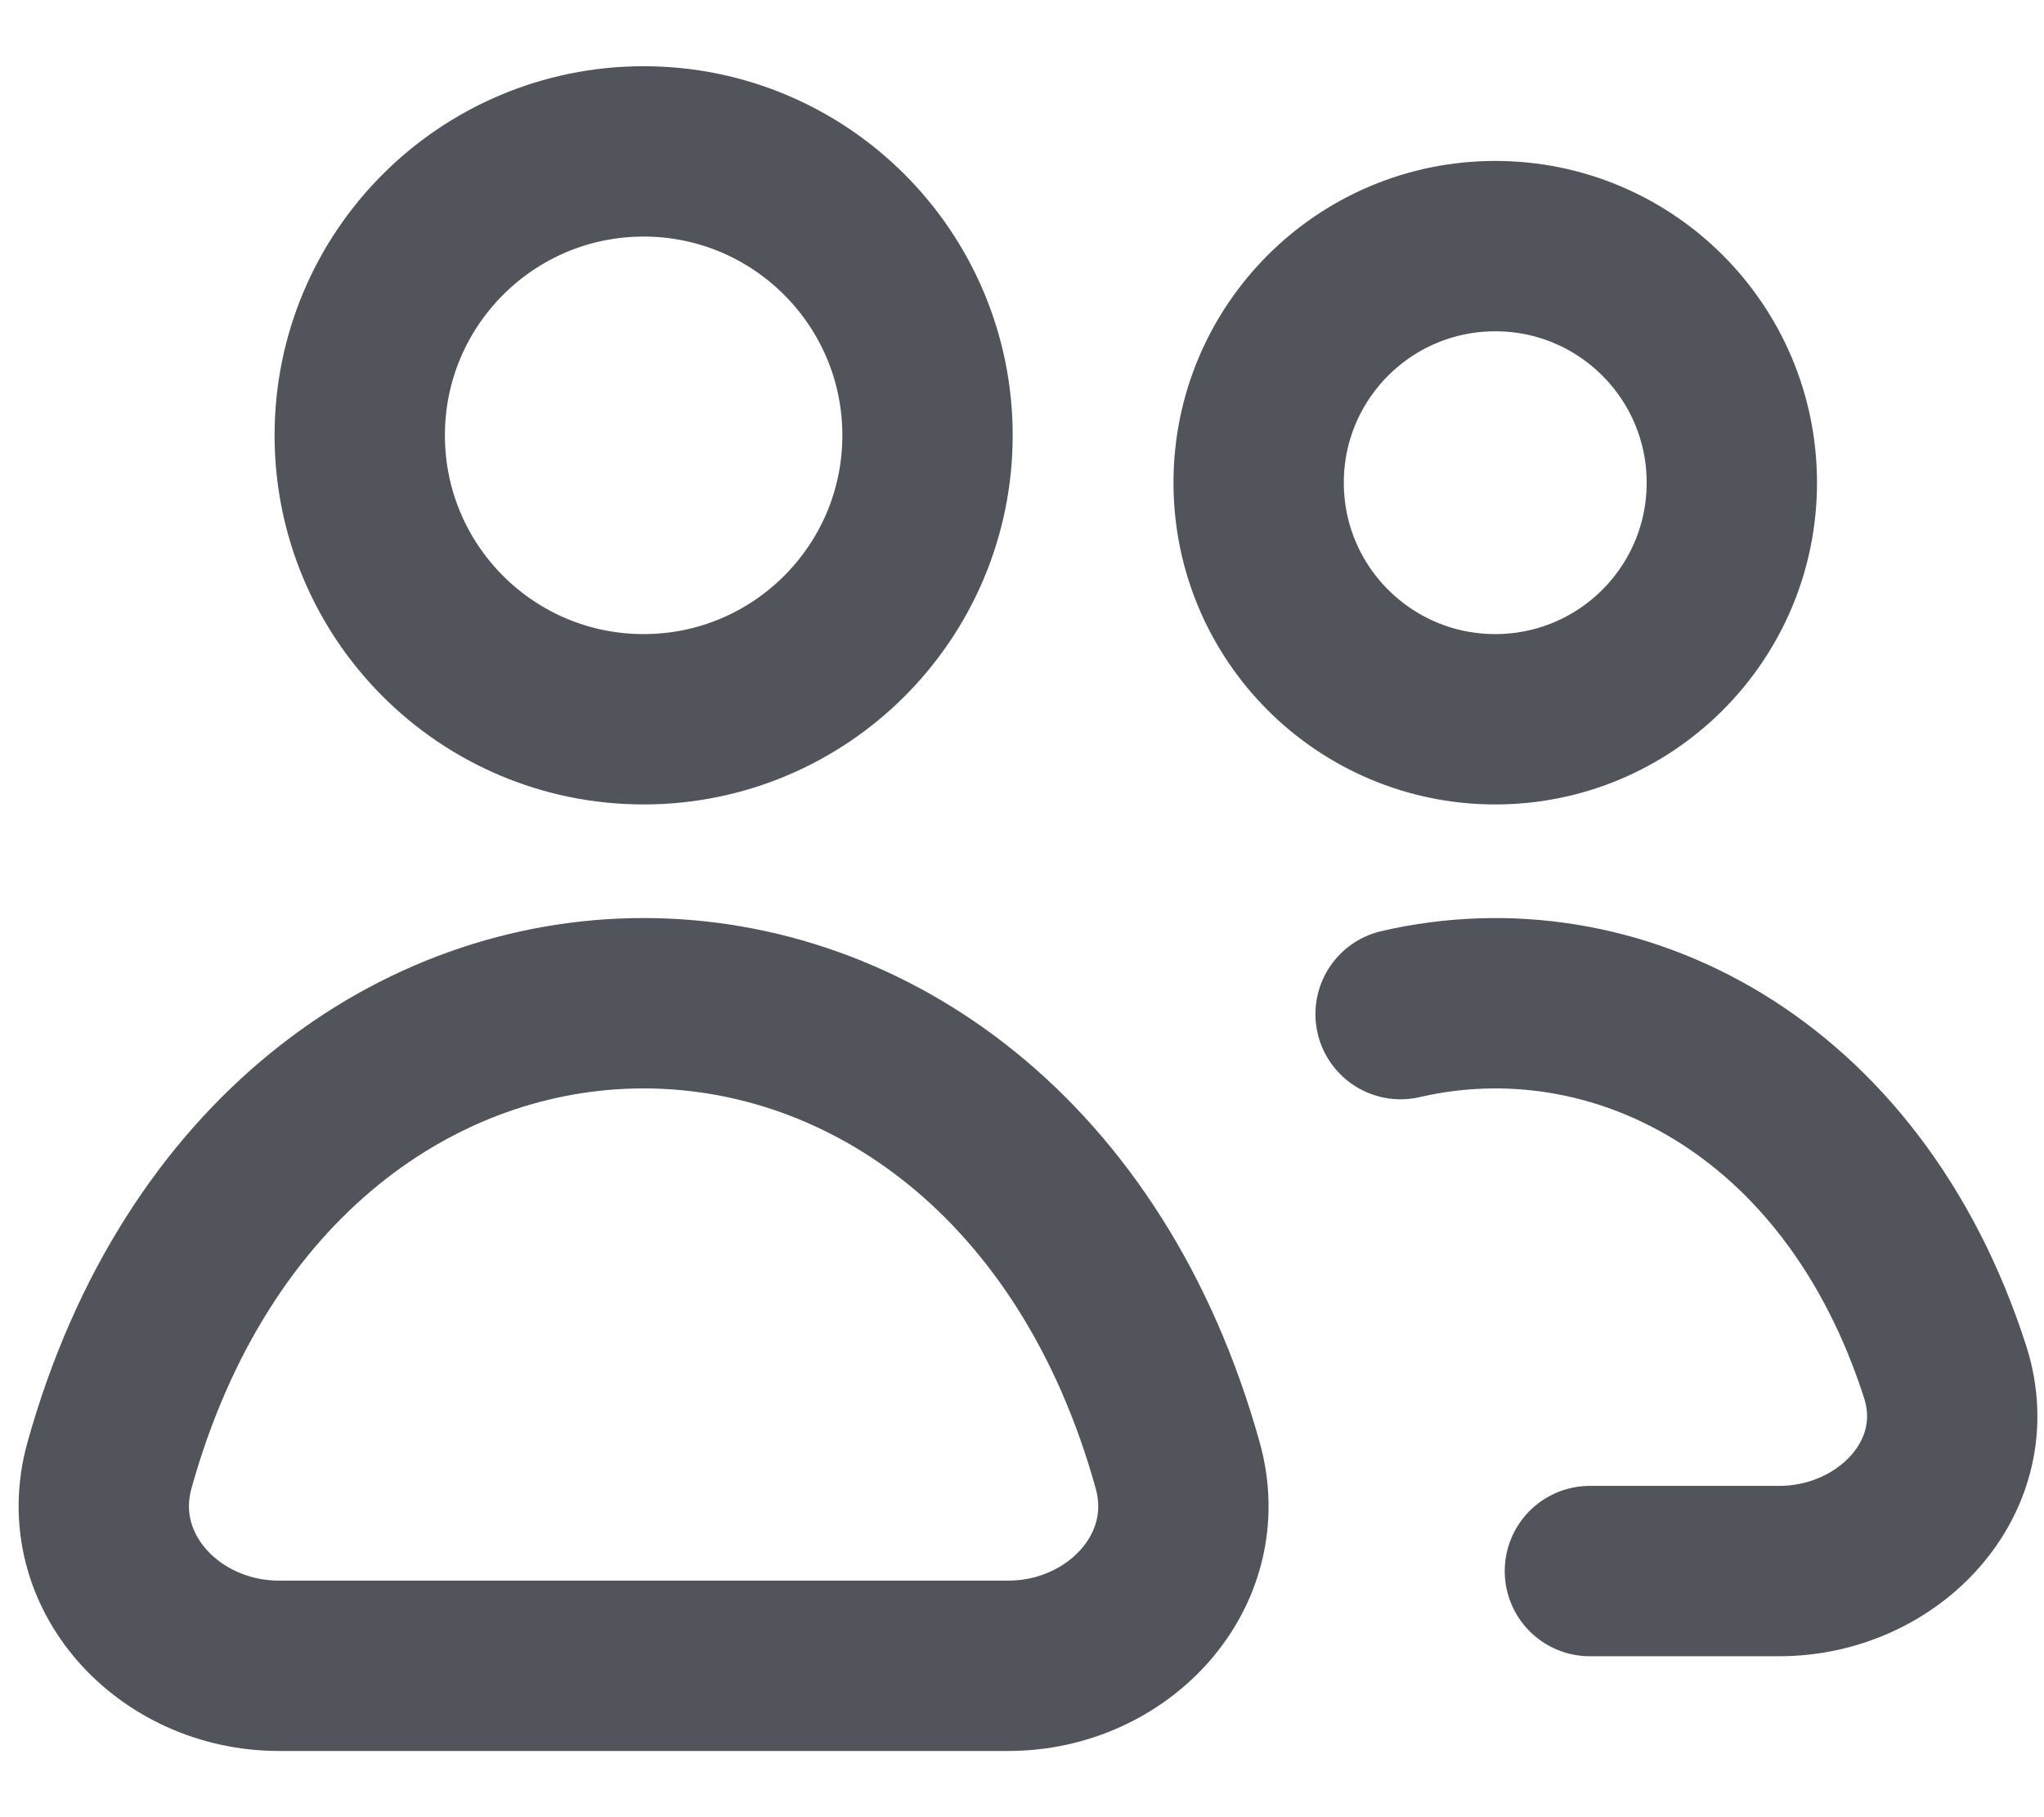 <svg width="18" height="16" viewBox="0 0 18 16" fill="none" xmlns="http://www.w3.org/2000/svg">
<path d="M14.001 13.833H15.667C16.634 13.833 17.425 12.998 17.129 12.078C16.314 9.544 14.214 8.494 12.334 8.929M8.168 3.833C8.168 5.214 7.048 6.333 5.668 6.333C4.287 6.333 3.168 5.214 3.168 3.833C3.168 2.453 4.287 1.333 5.668 1.333C7.048 1.333 8.168 2.453 8.168 3.833ZM15.251 4.25C15.251 5.401 14.318 6.333 13.168 6.333C12.017 6.333 11.084 5.401 11.084 4.25C11.084 3.099 12.017 2.167 13.168 2.167C14.318 2.167 15.251 3.099 15.251 4.25ZM8.88 14.667H2.456C1.489 14.667 0.705 13.833 0.964 12.902C2.478 7.477 8.858 7.477 10.371 12.902C10.631 13.833 9.846 14.667 8.88 14.667Z" stroke="#52545B" stroke-width="1.5" stroke-linecap="round" stroke-linejoin="round"/>
</svg>
